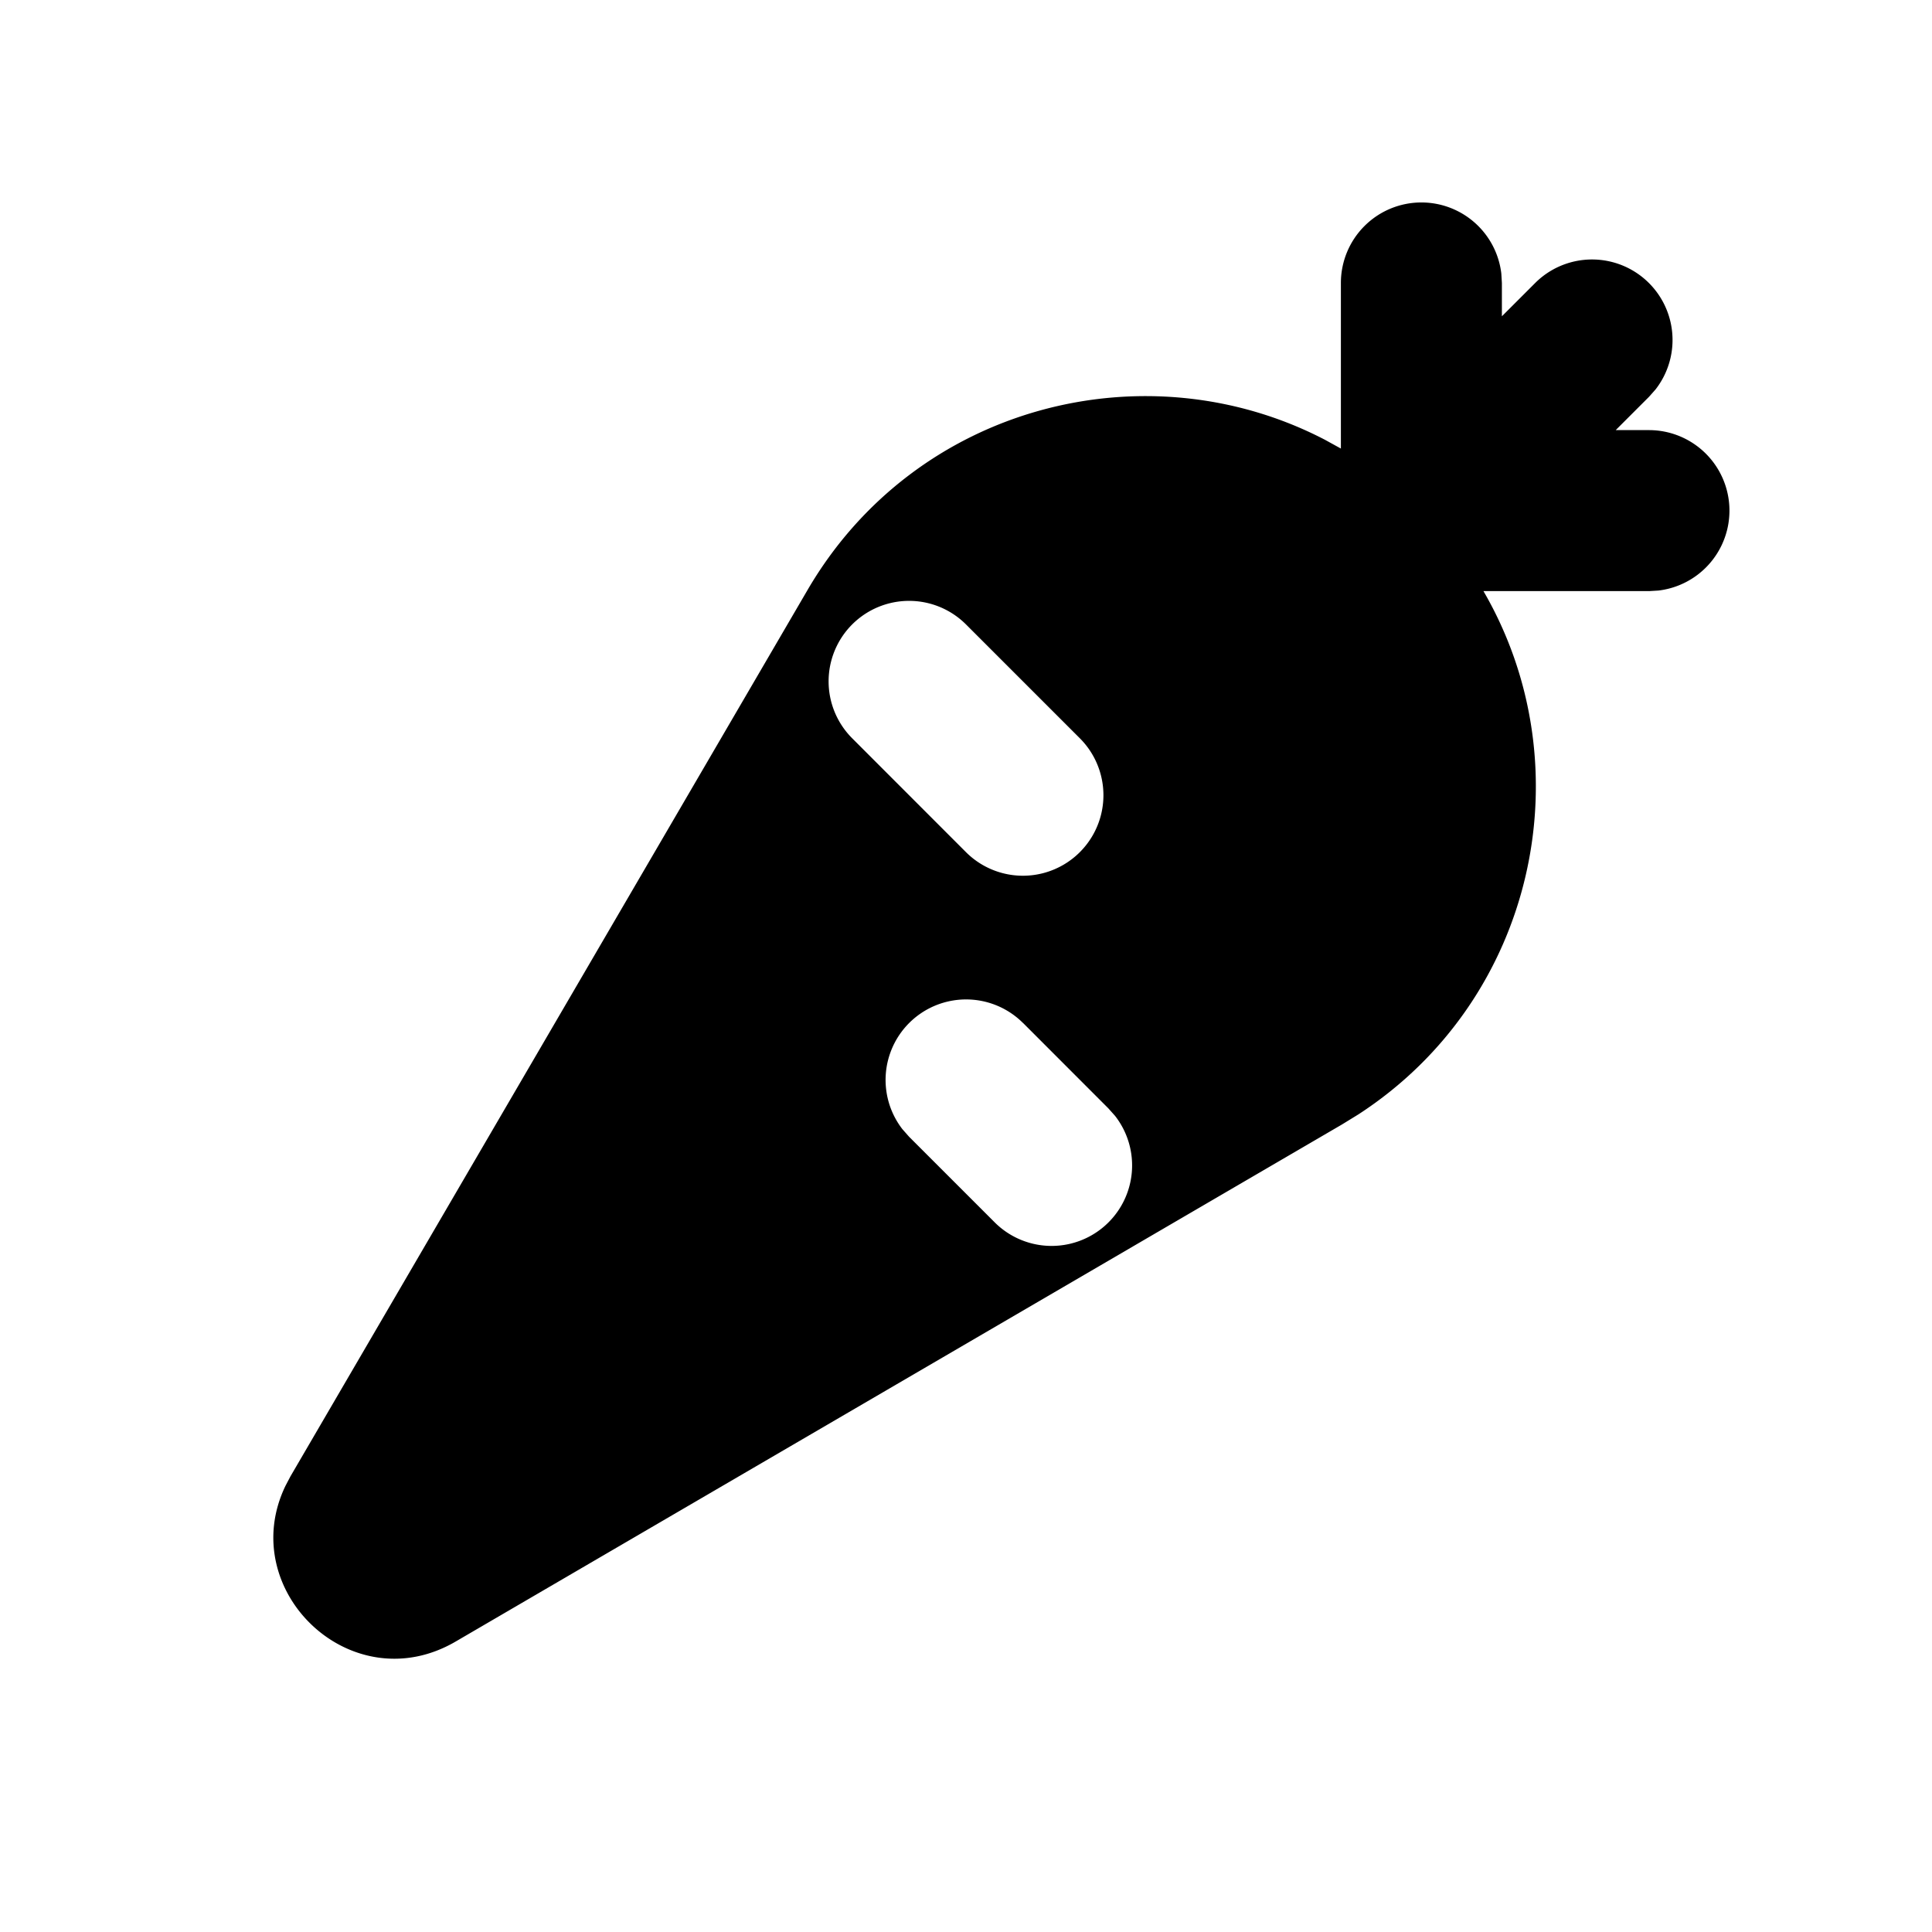 <svg xmlns="http://www.w3.org/2000/svg" width="200" height="200" viewBox="0 0 24 24"><g fill="none" fill-rule="evenodd"><path d="M24 0v24H0V0h24ZM12.594 23.258l-.012.002l-.071.035l-.02.004l-.014-.004l-.071-.036c-.01-.003-.019 0-.024.006l-.004.01l-.017.428l.005.02l.01.013l.104.074l.015.004l.012-.004l.104-.074l.012-.016l.004-.017l-.017-.427c-.002-.01-.009-.017-.016-.018Zm.264-.113l-.014.002l-.184.093l-.01.01l-.003.011l.018.43l.005.012l.008.008l.201.092c.012.004.023 0 .029-.008l.004-.014l-.034-.614c-.003-.012-.01-.02-.02-.022Zm-.715.002a.023.023 0 0 0-.027.006l-.006.014l-.034.614c0 .012.007.02.017.024l.015-.002l.201-.093l.01-.008l.003-.011l.018-.43l-.003-.012l-.01-.01l-.184-.092Z"/><path fill="currentColor" d="M17.657 2.515a1 1 0 0 1 .993.883l.007.117v.414l.414-.414a1 1 0 0 1 1.497 1.32l-.083.094l-.414.414h.414a1 1 0 0 1 .117 1.993l-.117.007h-2.057c1.265 2.176.654 5.066-1.553 6.5l-.205.126l-11.01 6.423c-1.293.754-2.74-.634-2.114-1.934l.062-.118l6.423-11.01c1.344-2.304 4.209-3.02 6.426-1.868l.2.11V3.515a1 1 0 0 1 1-1Zm-4.95 10.192a1 1 0 0 0-1.497 1.32l.083.094l1.06 1.06a1 1 0 0 0 1.498-1.32l-.083-.093l-1.06-1.061Zm-2.121-4.95a1 1 0 0 0 0 1.414L12 10.586a1 1 0 0 0 1.414-1.415L12 7.757a1 1 0 0 0-1.414 0Z"/></g></svg>